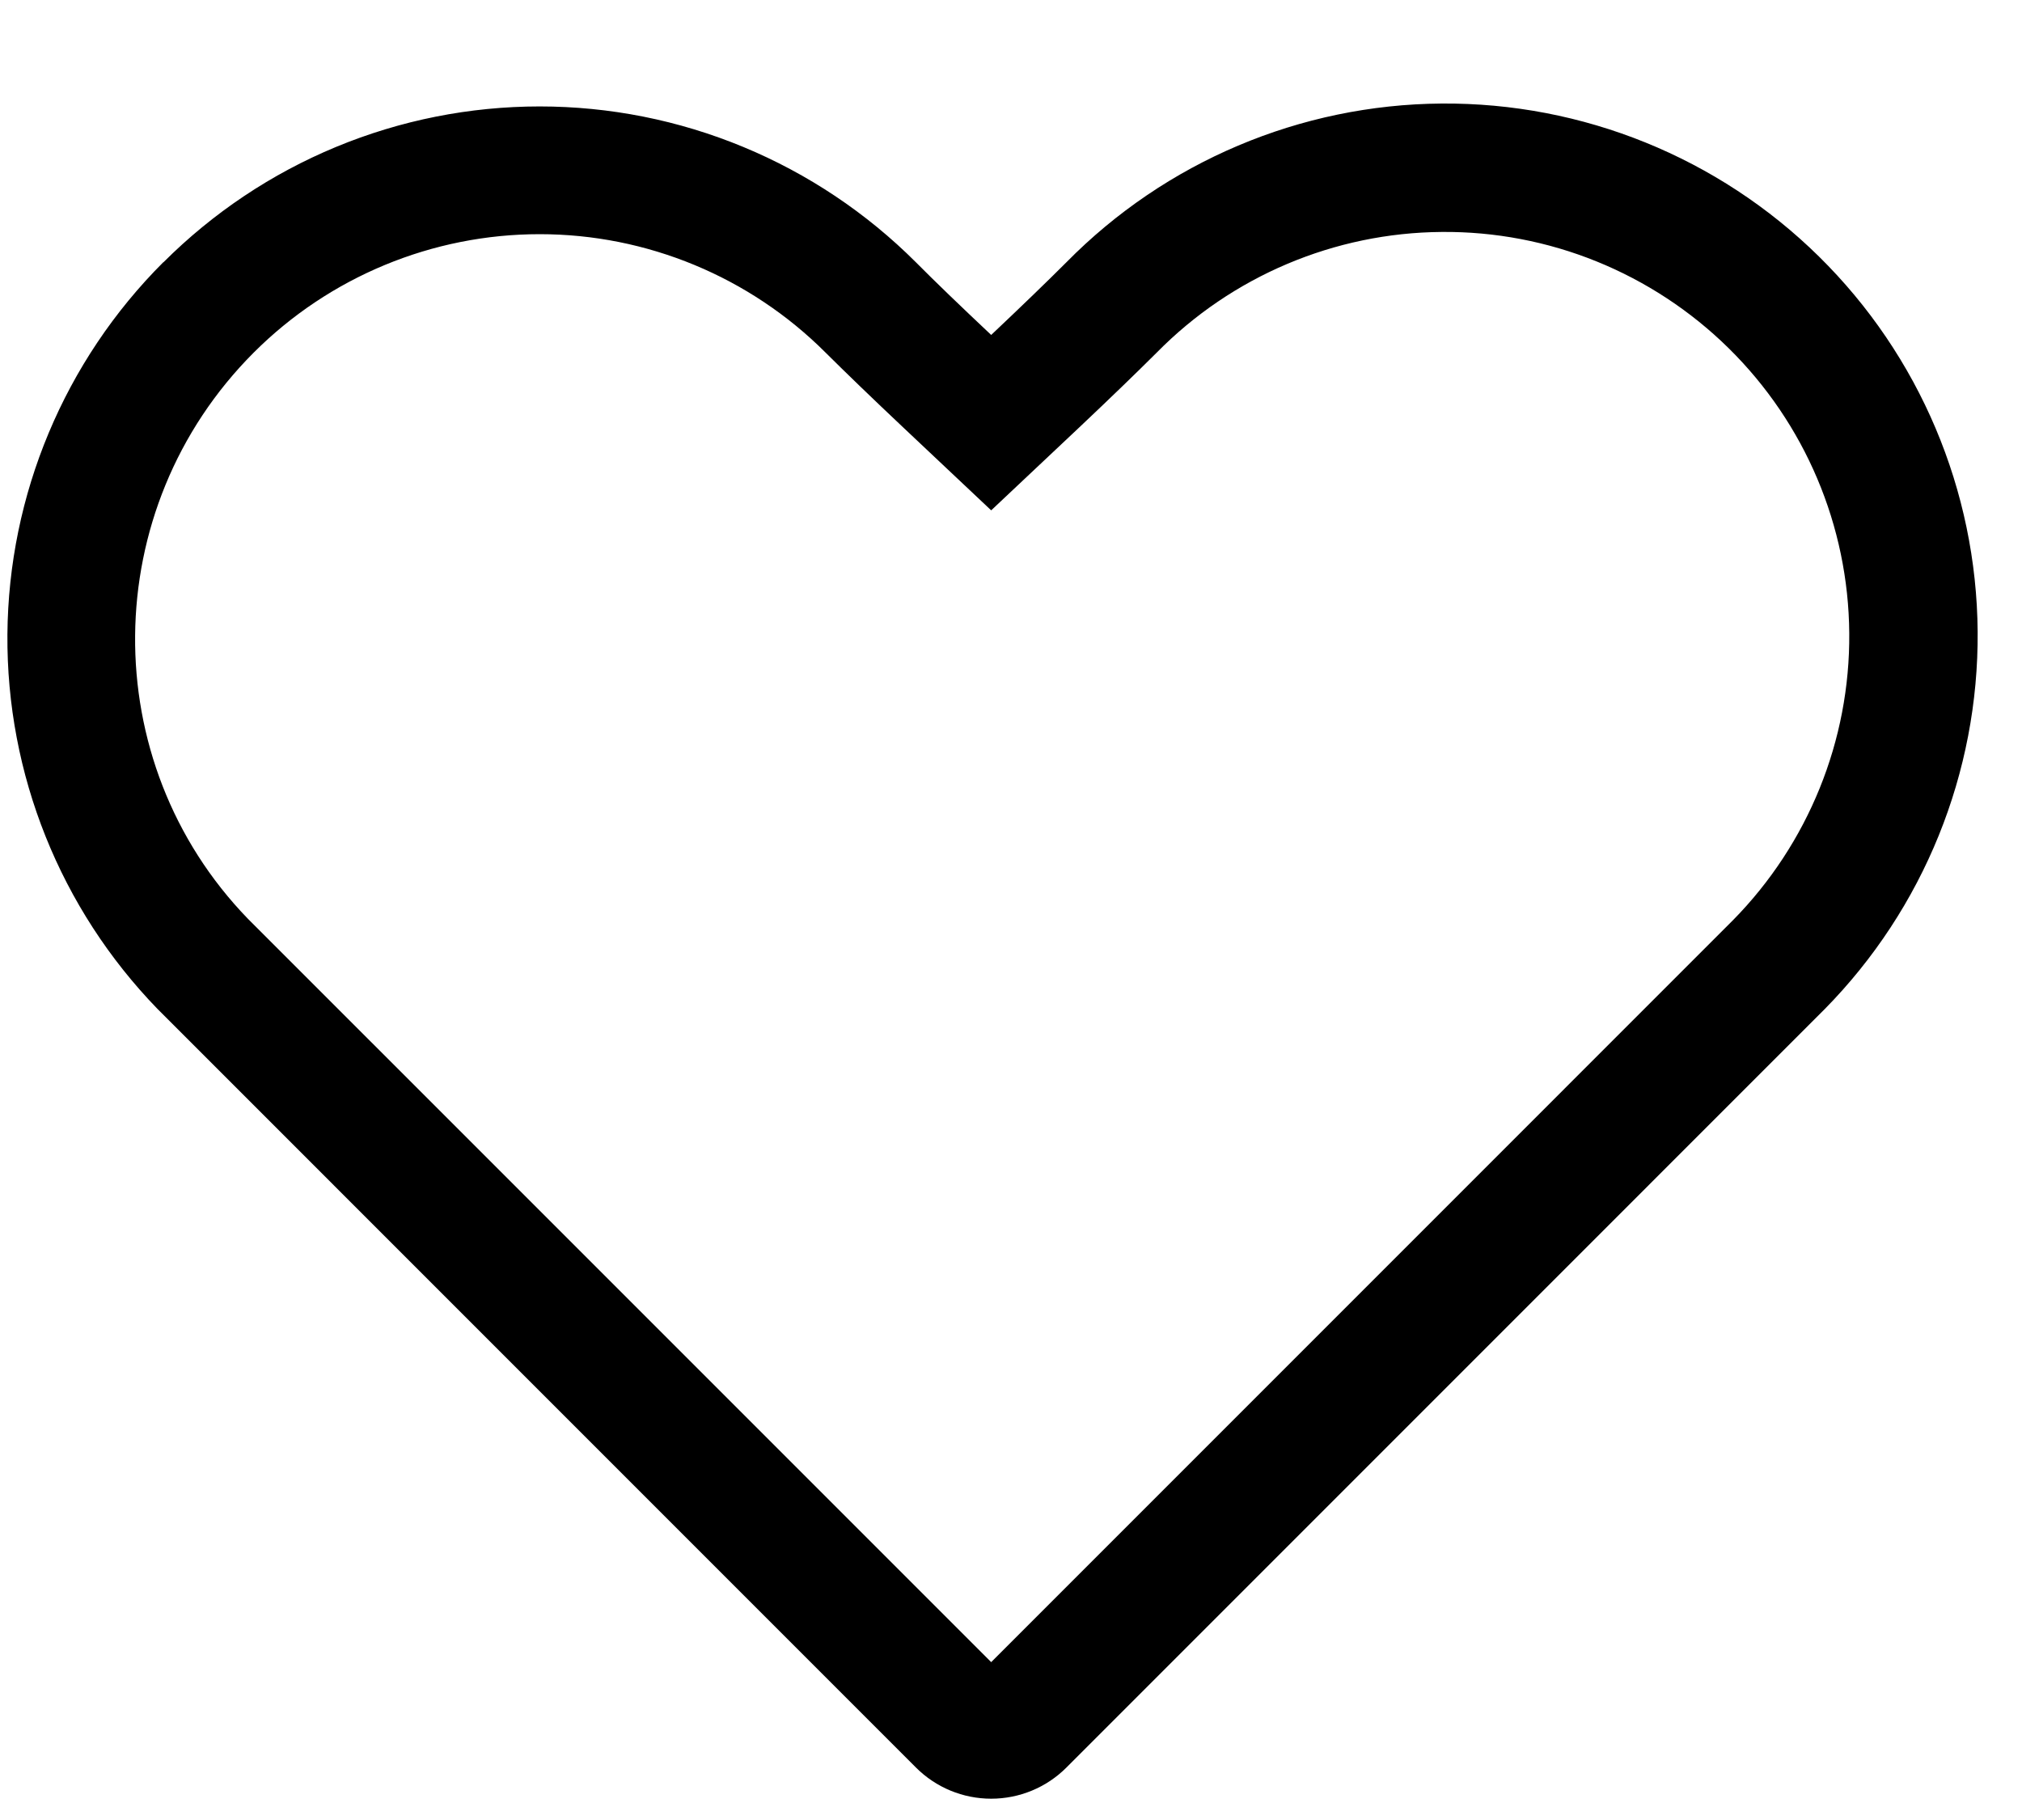 <svg width="30" height="27" viewBox="0 0 30 27" fill="none" xmlns="http://www.w3.org/2000/svg">
<g clip-path="url(#clip0_110_969)">
<path fill-rule="evenodd" clip-rule="evenodd" d="M25.713 13.65C26.829 12.516 27.45 10.985 27.437 9.394C27.425 7.802 26.781 6.281 25.647 5.165C25.085 4.612 24.42 4.175 23.69 3.879C22.96 3.583 22.178 3.434 21.39 3.441C19.799 3.453 18.278 4.097 17.162 5.231C16.858 5.534 16.473 5.906 16.006 6.347L14.706 7.571L13.407 6.347C12.938 5.905 12.553 5.533 12.249 5.231C11.124 4.106 9.598 3.474 8.007 3.474C6.415 3.474 4.889 4.106 3.764 5.231C1.446 7.551 1.419 11.3 3.679 13.631L14.706 24.658L25.713 13.65ZM2.424 3.892C3.157 3.159 4.027 2.577 4.985 2.18C5.943 1.783 6.97 1.579 8.007 1.579C9.044 1.579 10.07 1.783 11.028 2.18C11.986 2.577 12.857 3.159 13.59 3.892C13.877 4.181 14.249 4.539 14.706 4.969C15.161 4.539 15.533 4.18 15.822 3.891C17.292 2.399 19.293 1.552 21.387 1.536C23.481 1.52 25.495 2.336 26.987 3.805C28.479 5.274 29.326 7.276 29.342 9.37C29.358 11.464 28.542 13.478 27.073 14.97L15.822 26.222C15.526 26.518 15.125 26.684 14.706 26.684C14.287 26.684 13.886 26.518 13.59 26.222L2.337 14.968C0.894 13.48 0.094 11.484 0.11 9.411C0.126 7.338 0.957 5.354 2.424 3.889V3.892Z" fill="black"/>
</g>
<defs>
<clipPath id="clip0_110_969">
<rect width="30" height="26.842" fill="white"/>
</clipPath>
</defs>
</svg>
